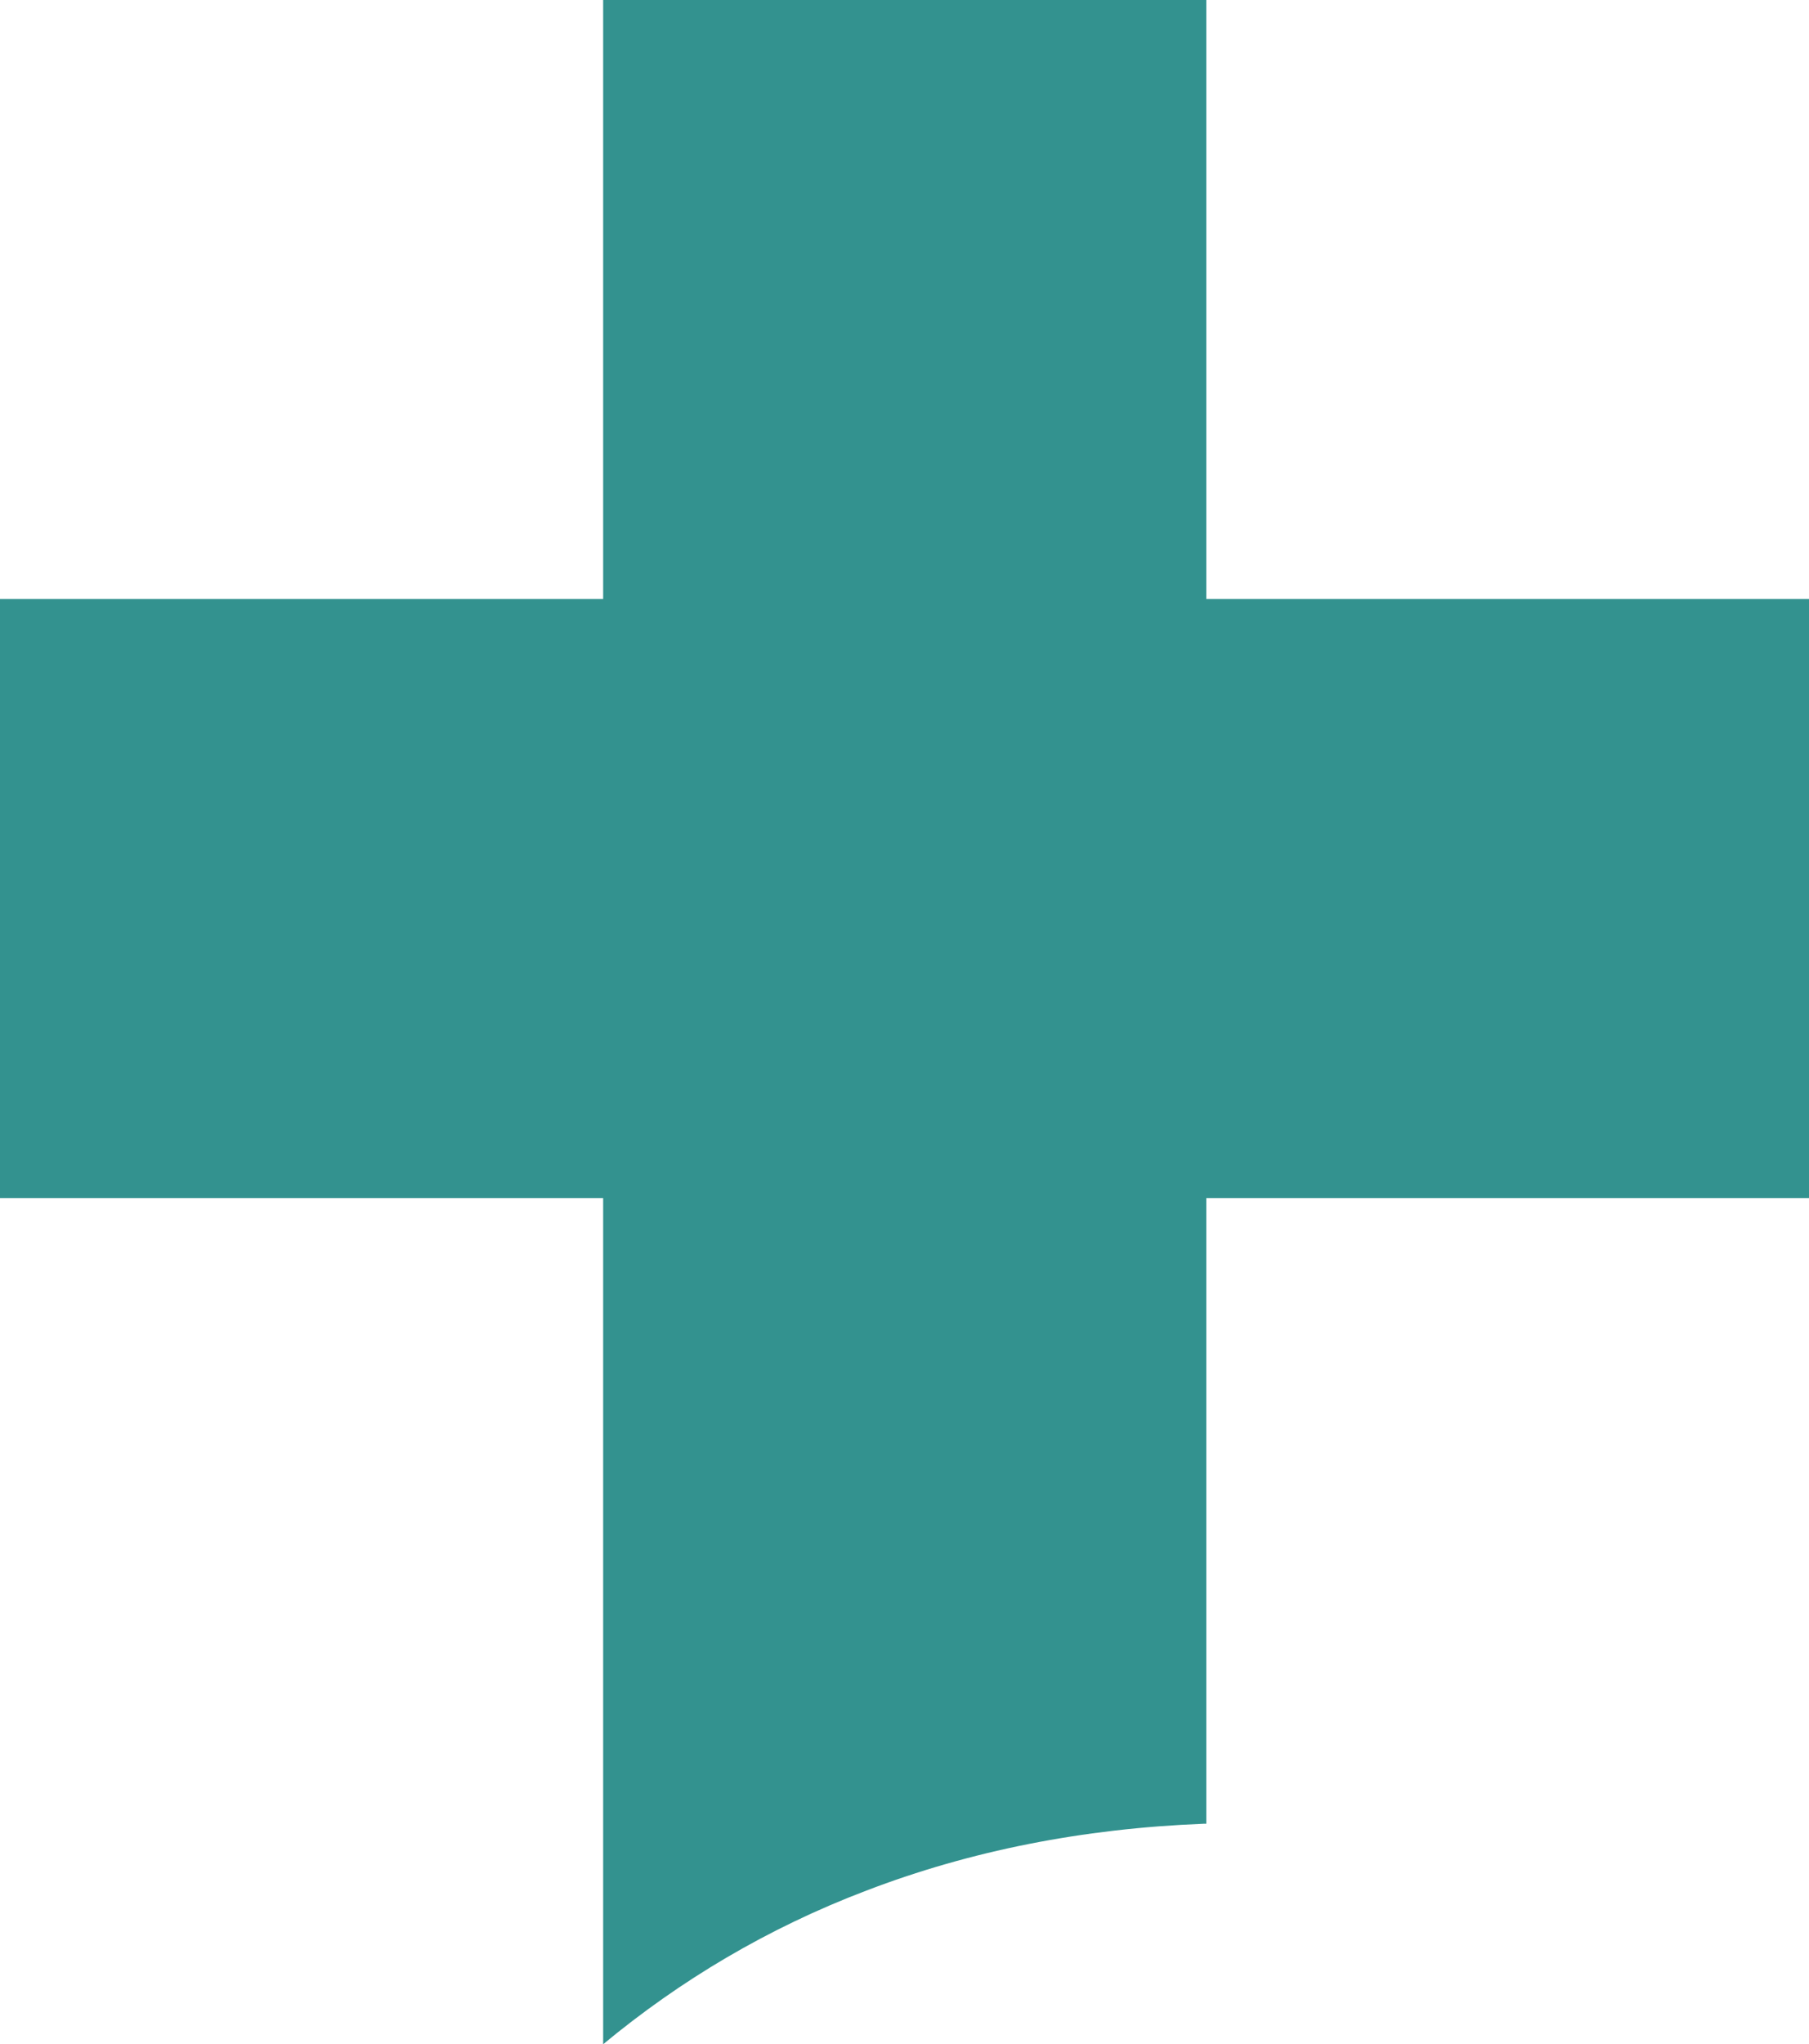 <?xml version="1.0" encoding="UTF-8"?>
<svg width="185px" height="209px" viewBox="0 0 185 209" version="1.1" xmlns="http://www.w3.org/2000/svg" xmlns:xlink="http://www.w3.org/1999/xlink">
    <!-- Generator: Sketch 55.2 (78181) - https://sketchapp.com -->
    <title>Fill 7</title>
    <desc>Created with Sketch.</desc>
    <g id="Page-1" stroke="none" stroke-width="1" fill="none" fill-rule="evenodd">
        <g id="03_1_1_MMT_service_health_check_1_desktop" transform="translate(-995, -1400)" fill="#33928F">
            <g id="content" transform="translate(100, 764)">
                <g id="image" transform="translate(0, 335)">
                    <g id="2" transform="translate(540, 0)">
                        <path d="M355,362.244 L355,423.489 L416.683,423.489 L416.683,510 C424.549,503.482 433.495,498.127 443.611,494.287 C454.221,490.224 465.685,487.948 478.093,487.457 L478.364,487.457 L478.364,423.489 L540,423.489 L540,362.244 L478.364,362.244 L478.364,301 L416.683,301 L416.683,362.244 L355,362.244 Z" id="Fill-7"></path>
                    </g>
                </g>
            </g>
        </g>
    </g>
</svg>